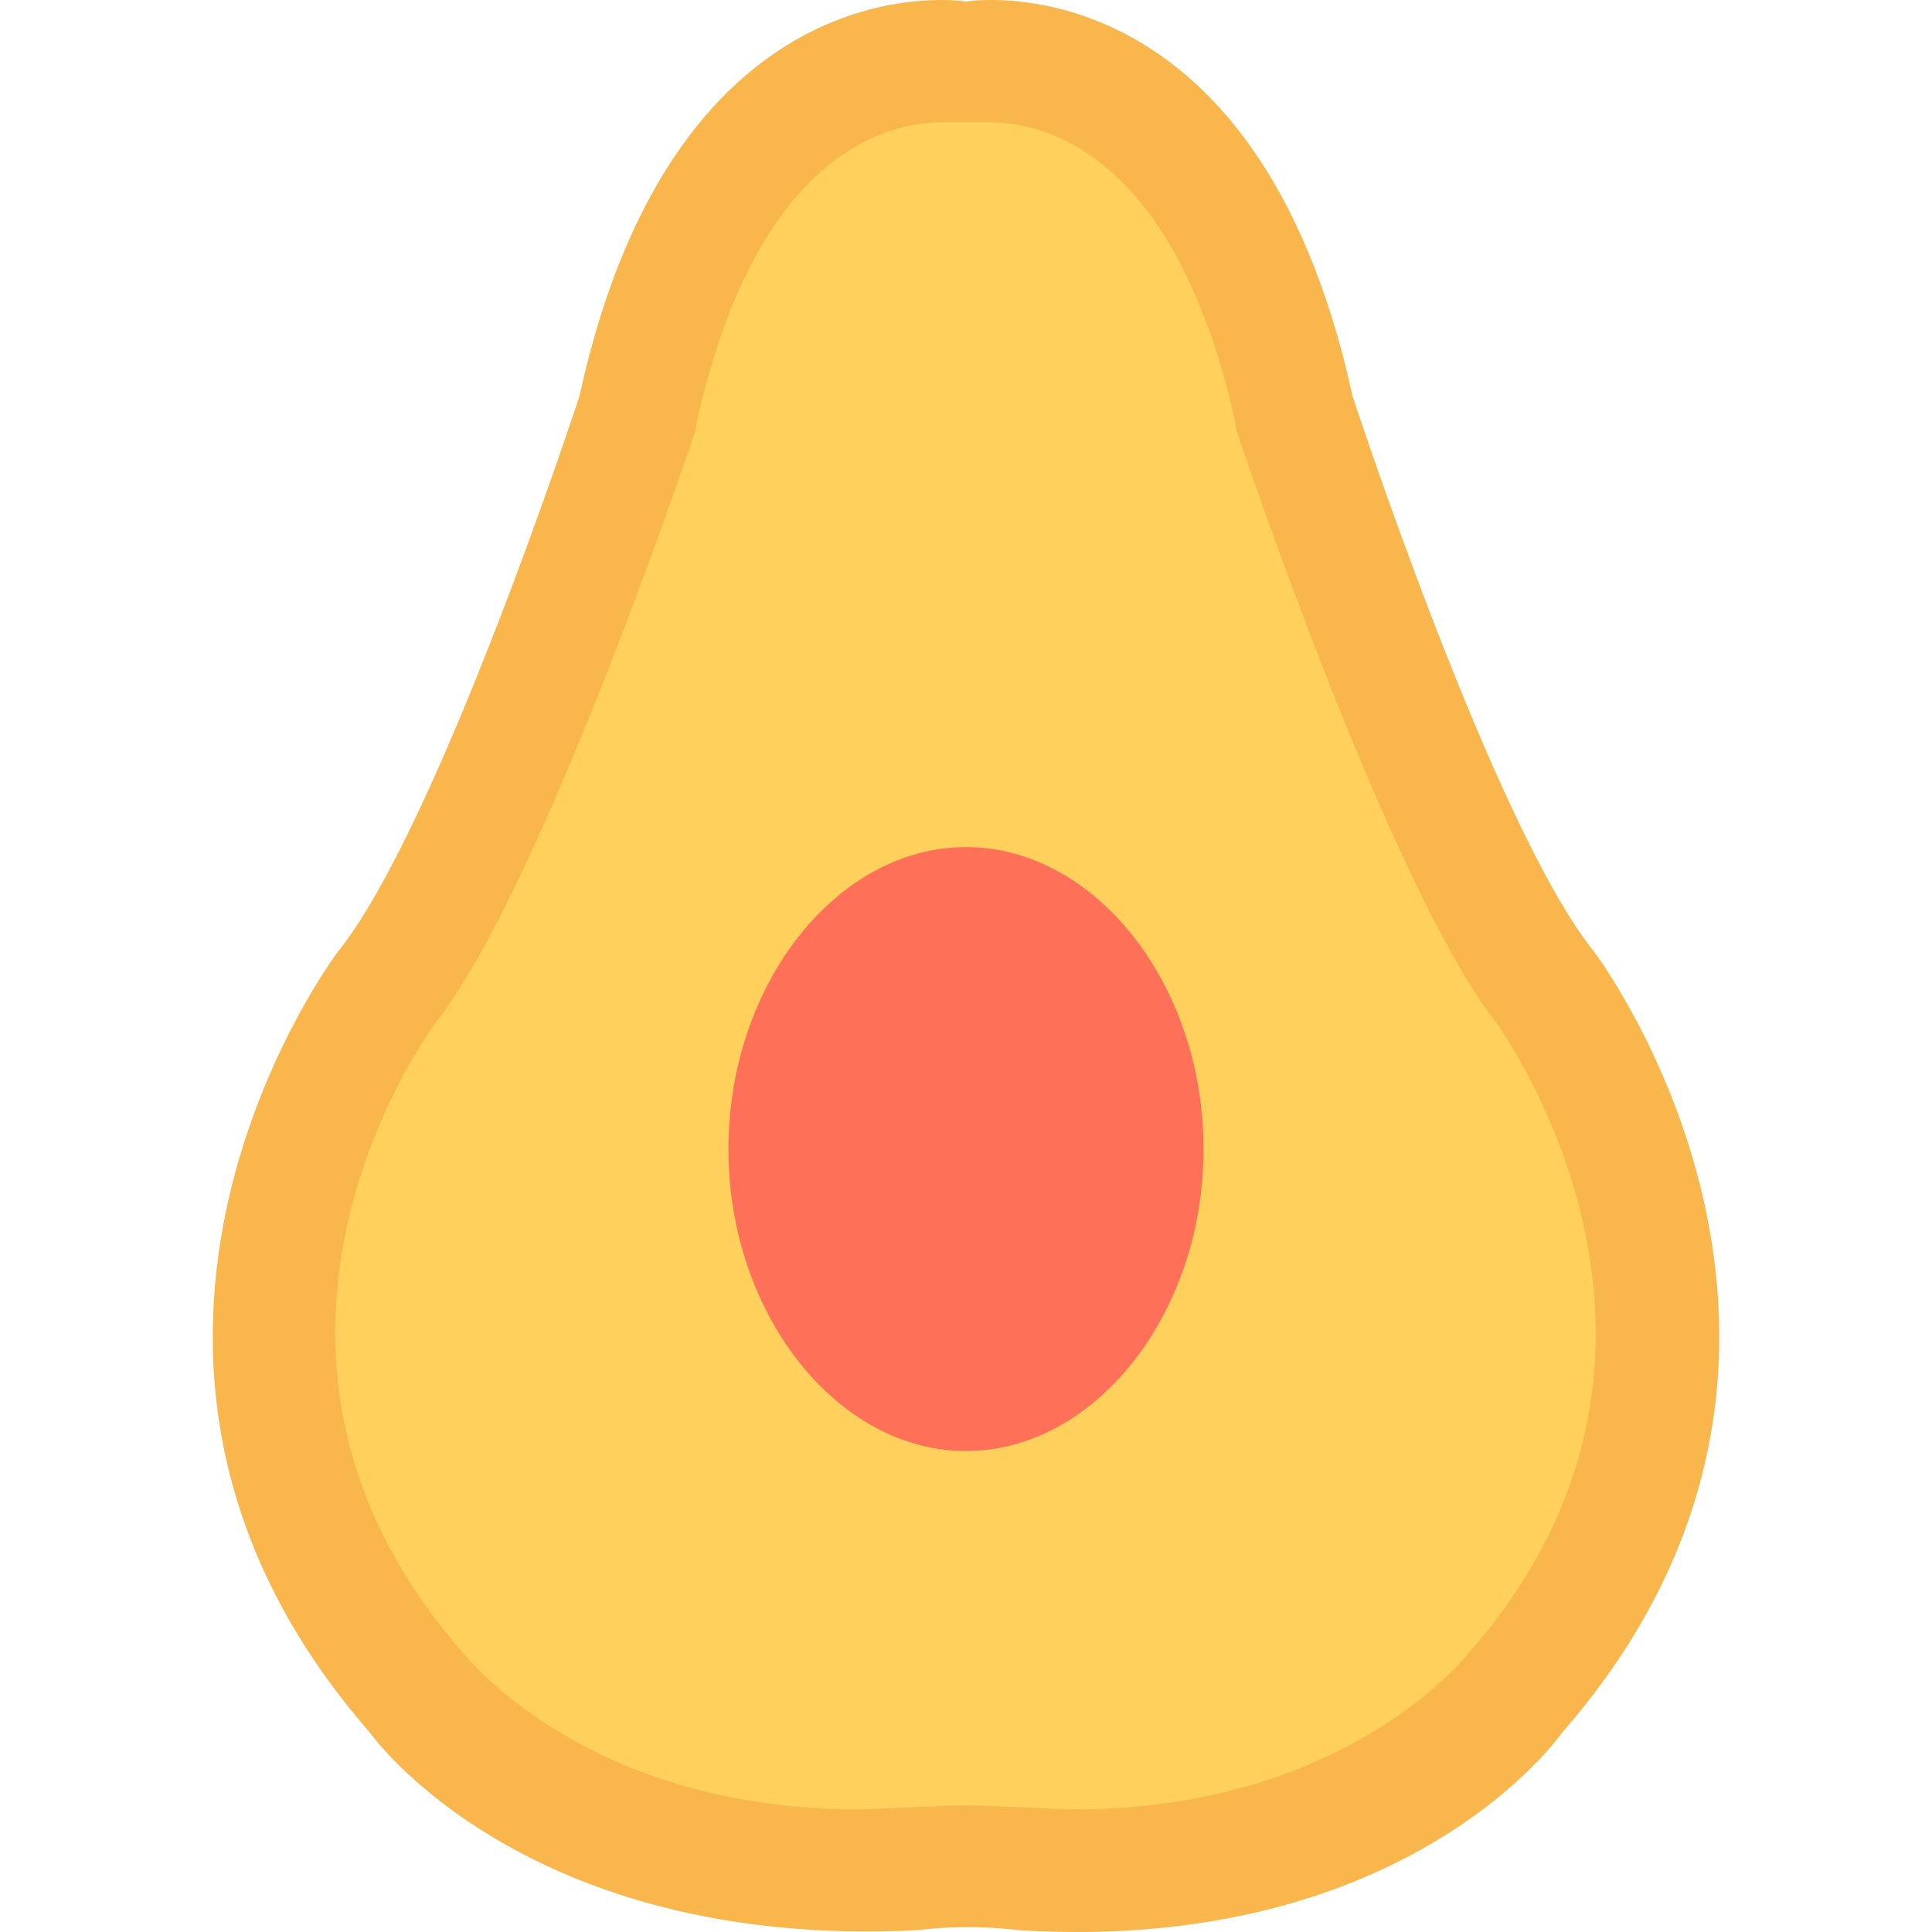 <?xml version="1.0" encoding="iso-8859-1"?>
<!-- Generator: Adobe Illustrator 19.0.0, SVG Export Plug-In . SVG Version: 6.00 Build 0)  -->
<svg version="1.1" id="Layer_1" xmlns="http://www.w3.org/2000/svg" xmlns:xlink="http://www.w3.org/1999/xlink" x="0px" y="0px"
	 viewBox="0 0 501.386 501.386" style="enable-background:new 0 0 501.386 501.386;" xml:space="preserve">
<path style="fill:#F8B64C;" d="M405.338,449.708c0,0-39.706,57.469-141.061,51.2c-8.359-1.045-17.763-1.045-26.122,0
	c-102.4,5.224-142.106-51.2-142.106-51.2c-86.727-99.265-8.359-202.71-8.359-202.71c26.122-32.392,62.694-144.196,62.694-144.196
	c25.078-114.939,100.31-102.4,100.31-102.4s75.233-12.539,100.31,102.4c0,0,36.571,111.804,62.694,144.196
	C413.697,246.998,492.065,350.443,405.338,449.708z"/>
<path style="fill:#FFD15C;" d="M278.905,469.561c-4.18,0-22.988-1.045-28.212-1.045c-5.225,0-24.033,1.045-28.212,1.045
	c-71.053,0-102.4-40.751-102.4-40.751c-66.873-76.278-12.539-155.69-7.314-163.004c28.212-35.527,67.918-154.645,67.918-154.645
	v-1.045c15.673-71.053,50.155-78.367,63.739-78.367c1.045,0,11.494,0,12.539,0c13.584,0,48.065,7.314,63.739,78.367v1.045
	c0,0,39.706,119.118,67.918,154.645c4.18,6.269,59.559,86.727-7.314,163.004C381.305,428.81,349.958,469.561,278.905,469.561z"/>
<path style="fill:#FF7058;" d="M250.693,376.565c-33.437,0-61.649-35.527-61.649-78.367c0-42.841,28.212-78.367,61.649-78.367
	s61.649,35.527,61.649,78.367S284.13,376.565,250.693,376.565z"/>
<g>
</g>
<g>
</g>
<g>
</g>
<g>
</g>
<g>
</g>
<g>
</g>
<g>
</g>
<g>
</g>
<g>
</g>
<g>
</g>
<g>
</g>
<g>
</g>
<g>
</g>
<g>
</g>
<g>
</g>
</svg>
